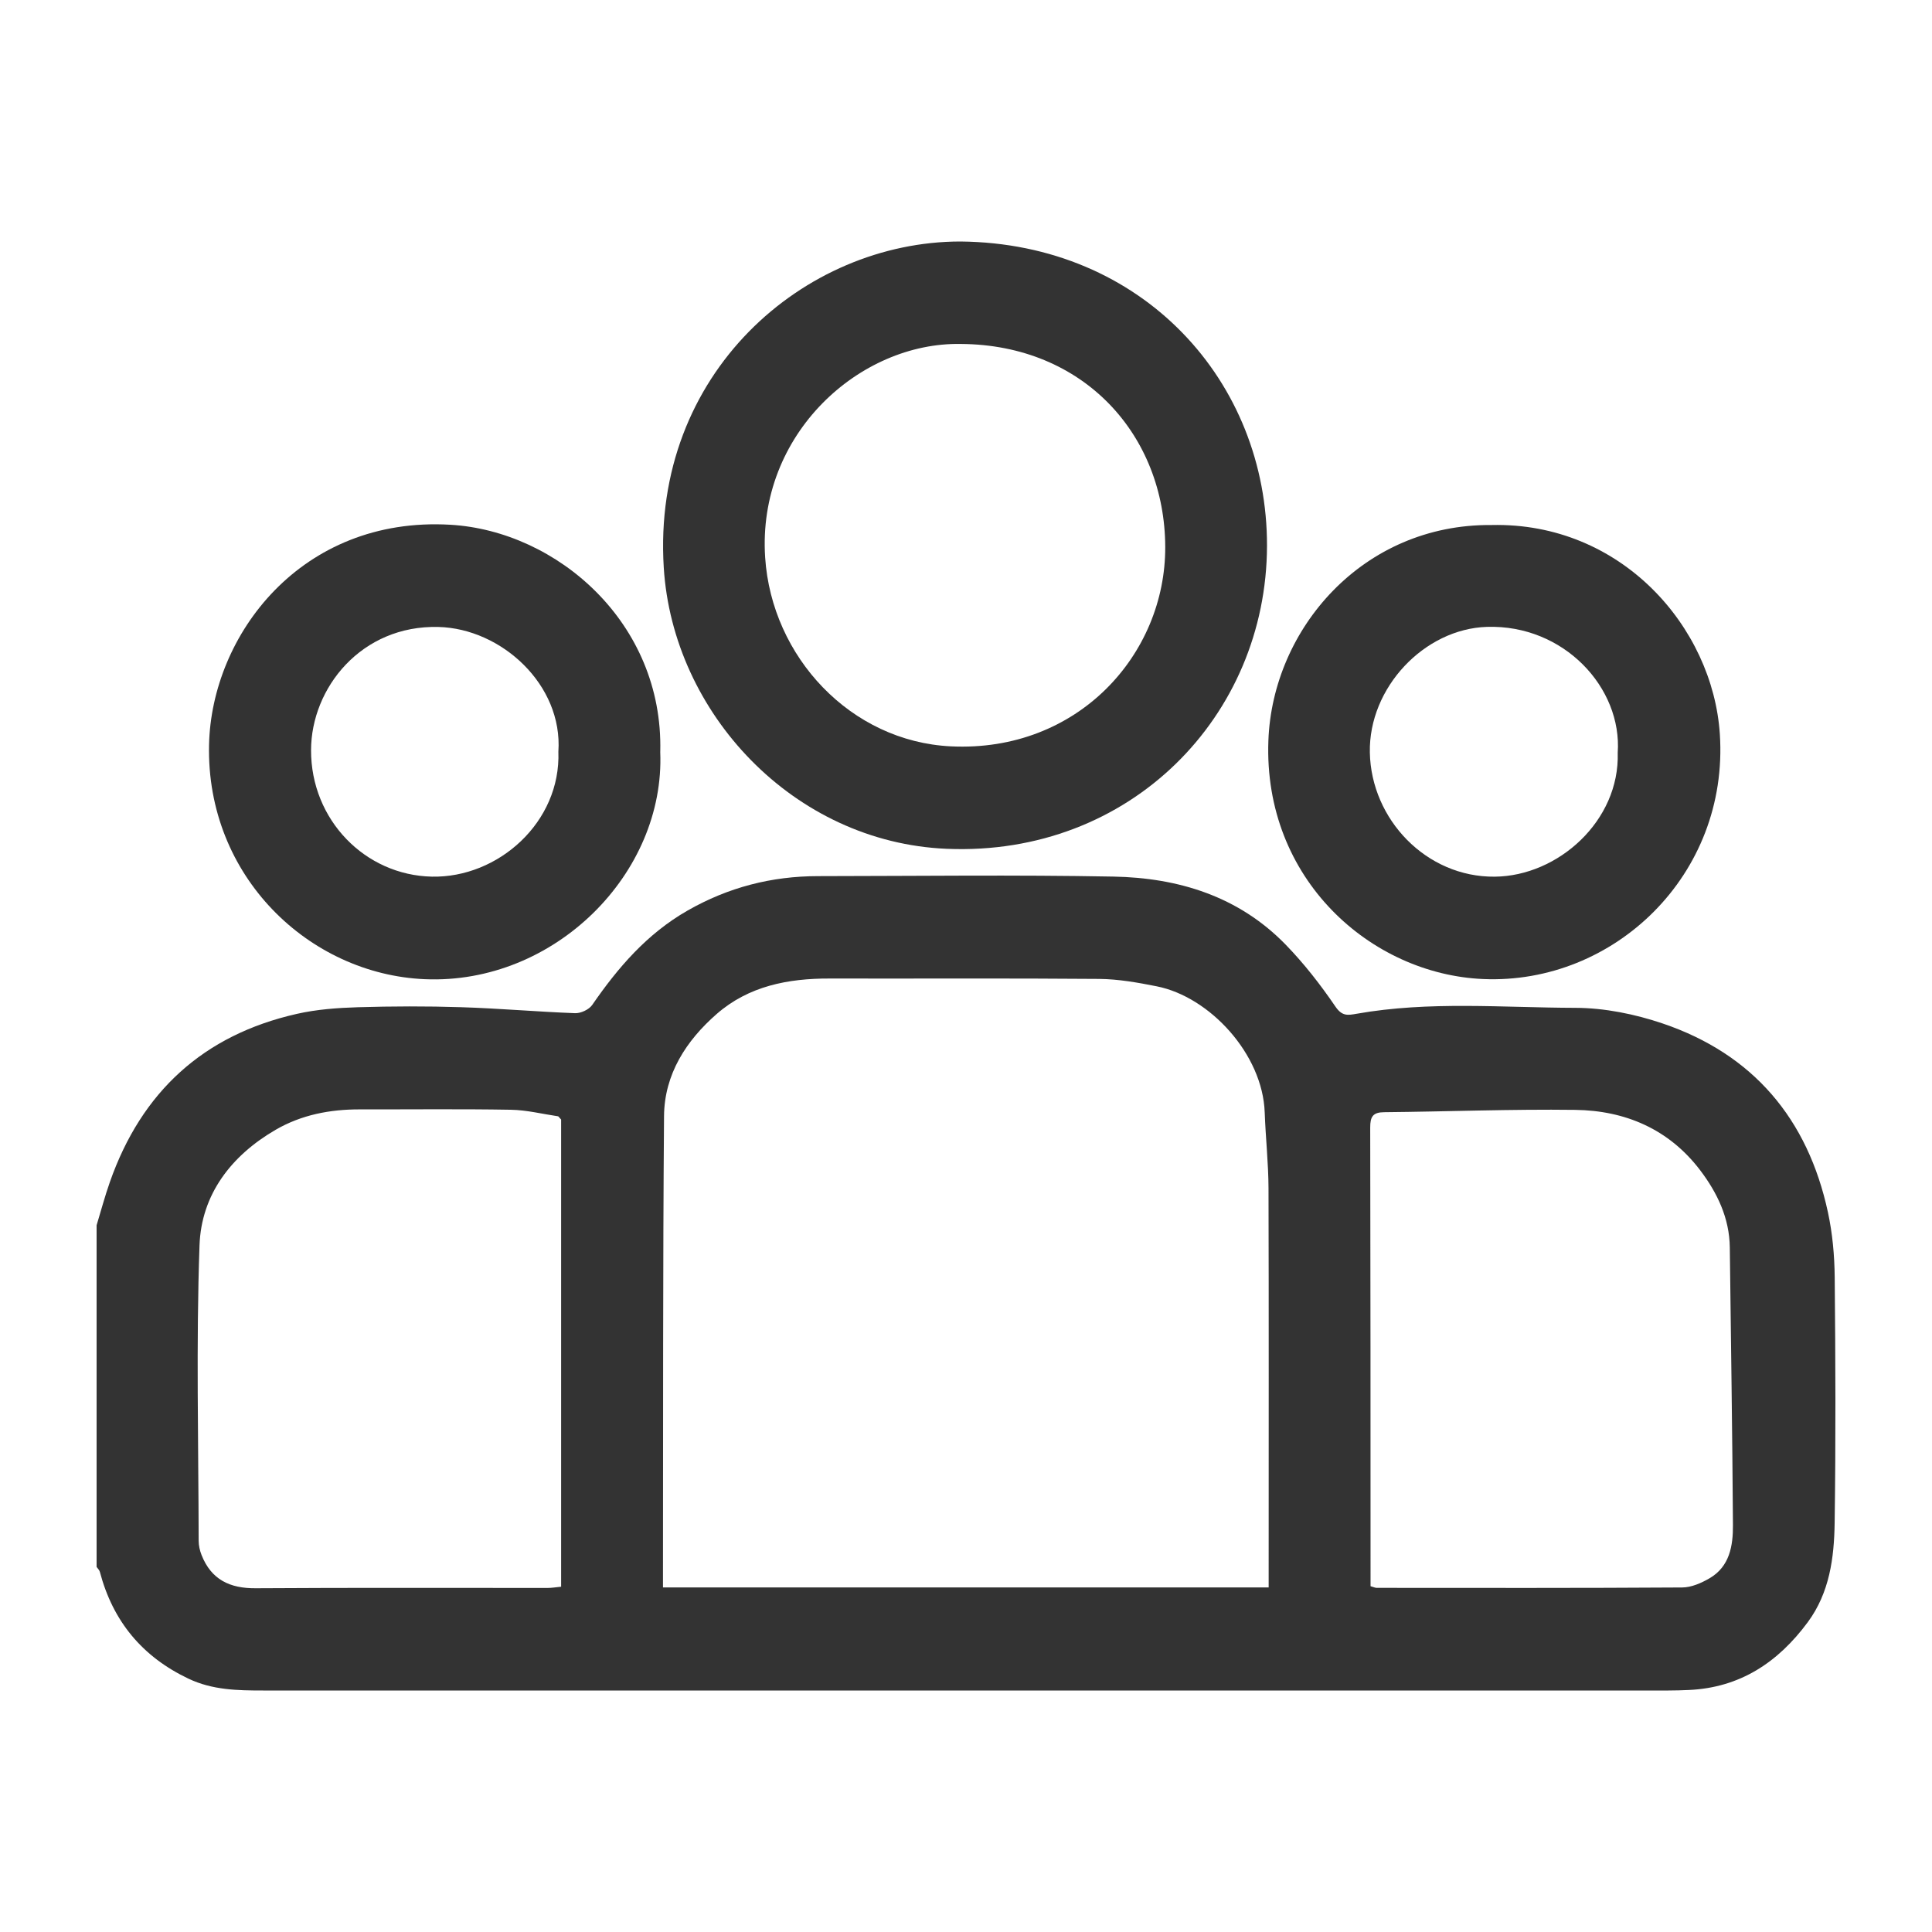 <svg width="64" height="64" viewBox="0 0 64 64" fill="none" xmlns="http://www.w3.org/2000/svg">
<g clip-path="url(#clip0_133_2082)">
<path d="M3.2 40.588C3.345 40.112 3.473 39.63 3.638 39.161C4.687 36.164 6.747 34.282 9.833 33.586C10.49 33.437 11.176 33.387 11.851 33.366C12.993 33.332 14.137 33.328 15.279 33.365C16.537 33.404 17.793 33.516 19.05 33.563C19.241 33.57 19.512 33.443 19.618 33.29C20.475 32.047 21.433 30.933 22.772 30.166C24.125 29.392 25.559 29.024 27.1 29.023C30.361 29.02 33.622 28.977 36.882 29.038C39.036 29.078 41.033 29.691 42.59 31.293C43.197 31.918 43.742 32.617 44.234 33.339C44.458 33.669 44.641 33.634 44.941 33.582C47.346 33.156 49.773 33.38 52.189 33.386C53.155 33.389 54.161 33.593 55.081 33.905C58.077 34.922 59.886 37.064 60.553 40.16C60.704 40.86 60.77 41.59 60.777 42.307C60.803 45.021 60.814 47.736 60.775 50.452C60.758 51.605 60.607 52.759 59.886 53.735C58.901 55.069 57.636 55.908 55.943 55.983C55.719 55.993 55.493 56 55.268 56C39.751 56 24.236 56 8.719 56C7.875 56 7.041 55.987 6.245 55.609C4.714 54.882 3.739 53.708 3.307 52.067C3.291 52.008 3.235 51.958 3.198 51.903C3.198 48.132 3.198 44.359 3.198 40.588H3.2ZM18.588 37.086C18.556 37.051 18.525 37.015 18.493 36.98C17.969 36.903 17.445 36.77 16.919 36.762C15.251 36.733 13.583 36.753 11.915 36.75C10.932 36.748 9.987 36.929 9.132 37.425C7.664 38.277 6.668 39.565 6.609 41.256C6.495 44.514 6.575 47.779 6.581 51.04C6.581 51.199 6.619 51.366 6.678 51.515C6.999 52.328 7.615 52.619 8.467 52.613C11.69 52.592 14.915 52.604 18.138 52.603C18.279 52.603 18.421 52.578 18.588 52.562V37.088V37.086ZM42.026 52.583C42.026 52.332 42.026 52.128 42.026 51.923C42.026 47.736 42.033 43.55 42.021 39.365C42.018 38.526 41.925 37.689 41.895 36.85C41.828 34.922 40.077 33.022 38.317 32.673C37.69 32.548 37.049 32.434 36.415 32.428C33.436 32.403 30.455 32.421 27.474 32.415C26.107 32.412 24.806 32.662 23.744 33.587C22.729 34.473 22.009 35.586 21.997 36.97C21.957 42.024 21.969 47.076 21.962 52.13C21.962 52.274 21.962 52.419 21.962 52.585H42.026V52.583ZM45.401 52.545C45.502 52.573 45.554 52.6 45.606 52.6C48.978 52.602 52.352 52.609 55.724 52.587C56.03 52.586 56.36 52.44 56.633 52.281C57.299 51.893 57.411 51.201 57.406 50.518C57.387 47.454 57.339 44.39 57.302 41.327C57.291 40.35 56.886 39.511 56.319 38.764C55.283 37.402 53.837 36.787 52.177 36.766C50.071 36.739 47.962 36.823 45.855 36.843C45.479 36.845 45.389 36.991 45.39 37.35C45.401 42.27 45.4 47.191 45.401 52.111C45.401 52.257 45.401 52.403 45.401 52.545Z" fill="#333333"/>
<path d="M31.815 8C37.865 8.057 41.984 12.643 41.971 18.085C41.957 23.721 37.441 28.373 31.364 28.118C26.283 27.906 22.288 23.617 21.988 18.803C21.585 12.365 26.632 8.003 31.815 8ZM31.83 11.394C28.49 11.33 25.076 14.369 25.347 18.47C25.564 21.758 28.176 24.564 31.503 24.724C35.7 24.925 38.612 21.683 38.6 18.117C38.588 14.417 35.907 11.418 31.83 11.394Z" fill="#333333"/>
<path d="M49.408 17.392C53.711 17.294 56.74 20.777 56.972 24.32C57.278 28.977 53.471 32.618 49.132 32.432C45.417 32.273 41.845 29.129 42.017 24.531C42.154 20.831 45.145 17.355 49.409 17.392H49.408ZM53.589 24.937C53.74 22.783 51.804 20.685 49.256 20.766C47.186 20.831 45.335 22.777 45.378 24.93C45.421 27.145 47.251 29.064 49.516 29.041C51.618 29.021 53.658 27.187 53.589 24.937Z" fill="#333333"/>
<path d="M21.871 24.903C22.041 28.933 18.369 32.621 14.072 32.437C10.238 32.273 6.827 29.03 6.925 24.672C7.005 21.035 9.976 17.096 14.918 17.383C18.452 17.589 21.978 20.633 21.872 24.901L21.871 24.903ZM18.497 24.898C18.649 22.682 16.608 20.823 14.527 20.769C11.973 20.702 10.307 22.788 10.304 24.853C10.3 27.159 12.093 28.993 14.306 29.04C16.501 29.086 18.584 27.237 18.497 24.898Z" fill="#333333"/>
</g>
<defs>
<clipPath id="clip0_133_2082">
<rect width="57.6" height="48" fill="white" transform="translate(3.2 8)"/>
</clipPath>
</defs>
</svg>

